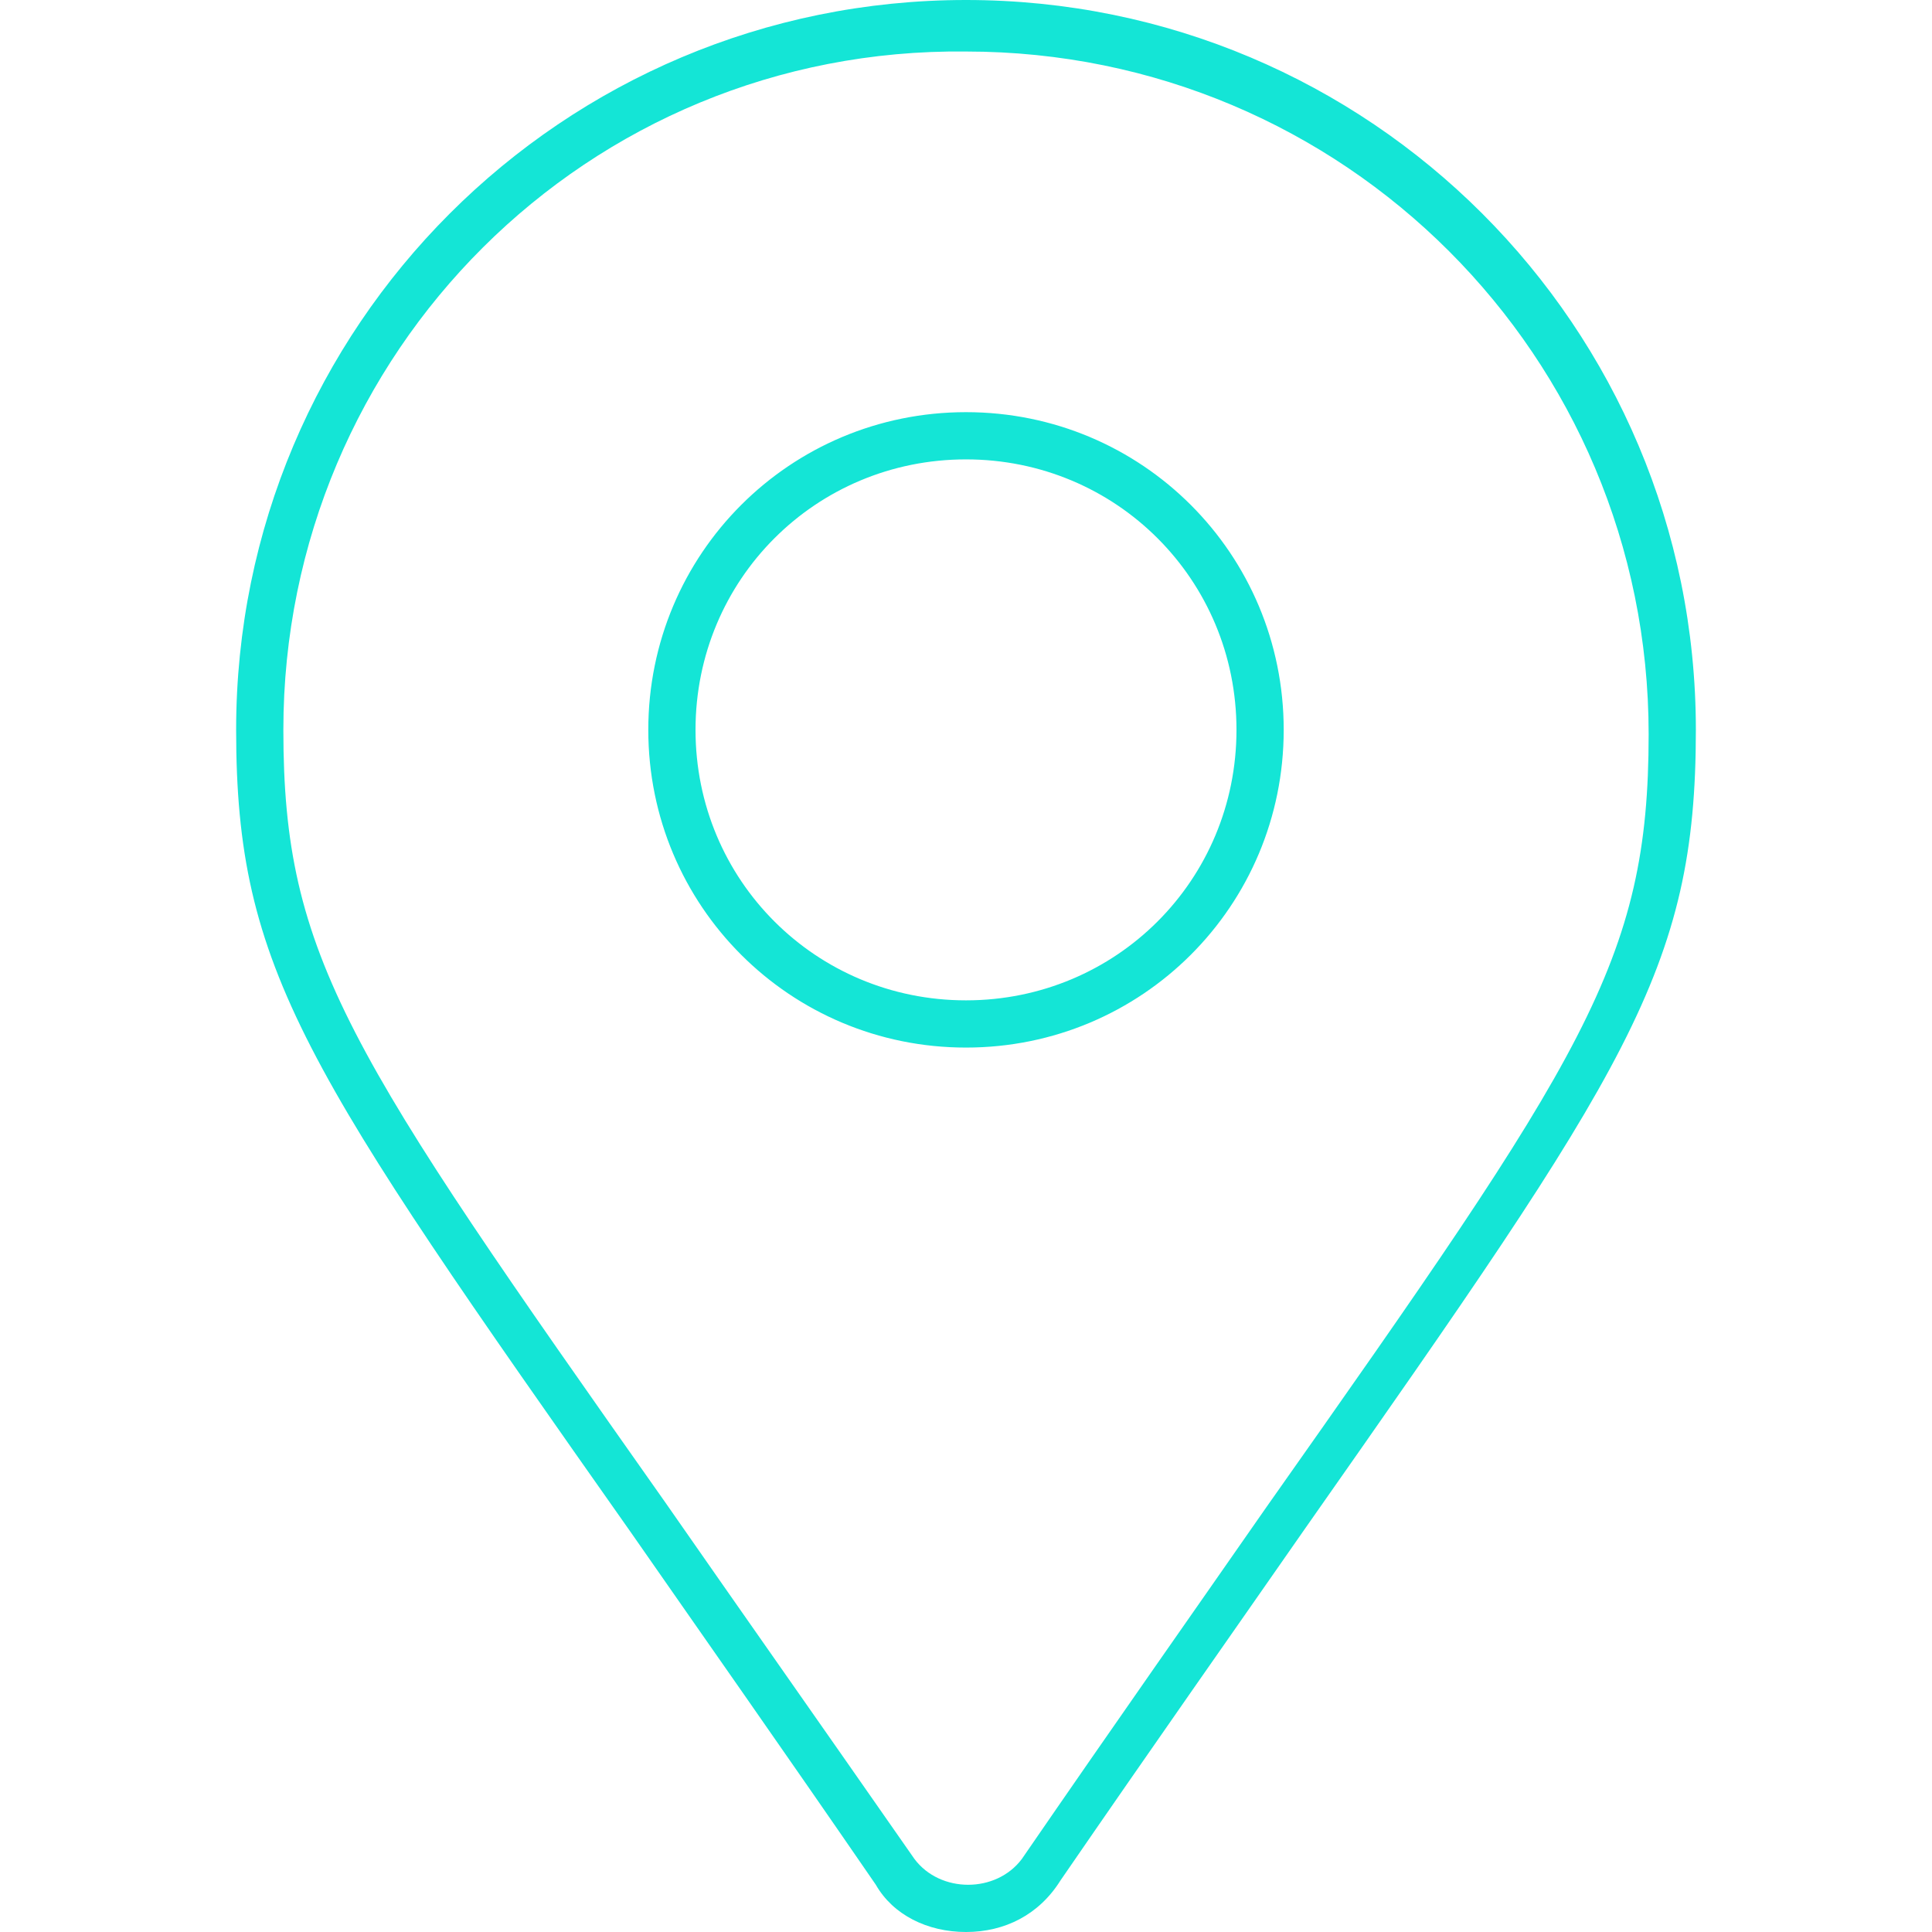 <?xml version="1.0" encoding="utf-8"?>
<!-- Generator: Adobe Illustrator 23.0.0, SVG Export Plug-In . SVG Version: 6.00 Build 0)  -->
<svg version="1.1" id="レイヤー_1" xmlns="http://www.w3.org/2000/svg" xmlns:xlink="http://www.w3.org/1999/xlink" x="0px"
	 y="0px" viewBox="0 0 45 45" style="enable-background:new 0 0 45 45;" xml:space="preserve">
<style type="text/css">
	.st0{fill:#14E5D6;}
</style>
<path class="st0" d="M22.5,45c-0.9,0-1.7-0.4-2.1-1.1l0,0c-2.2-3.2-4.1-5.9-5.7-8.2C7.1,24.9,5.5,22.6,5.5,17c0-9.4,7.6-17,17-17
	s17,7.6,17,17c0,5.6-1.6,7.9-9.1,18.6c-1.6,2.3-3.5,5-5.7,8.2C24.2,44.6,23.4,45,22.5,45z M21.3,43.3c0.6,0.8,1.9,0.8,2.5,0
	c2.2-3.2,4.1-5.9,5.7-8.2c7.4-10.5,8.9-12.7,8.9-18c0-8.8-7.1-15.9-15.9-15.9C13.7,1.1,6.6,8.2,6.6,17c0,5.3,1.5,7.5,8.9,18
	C17.1,37.3,19,40,21.3,43.3L21.3,43.3z M22.5,24.4c-4.1,0-7.4-3.3-7.4-7.4s3.3-7.4,7.4-7.4s7.4,3.3,7.4,7.4S26.6,24.4,22.5,24.4z
	 M22.5,10.7c-3.5,0-6.3,2.8-6.3,6.3s2.8,6.3,6.3,6.3s6.3-2.8,6.3-6.3S26,10.7,22.5,10.7z"/>
</svg>
